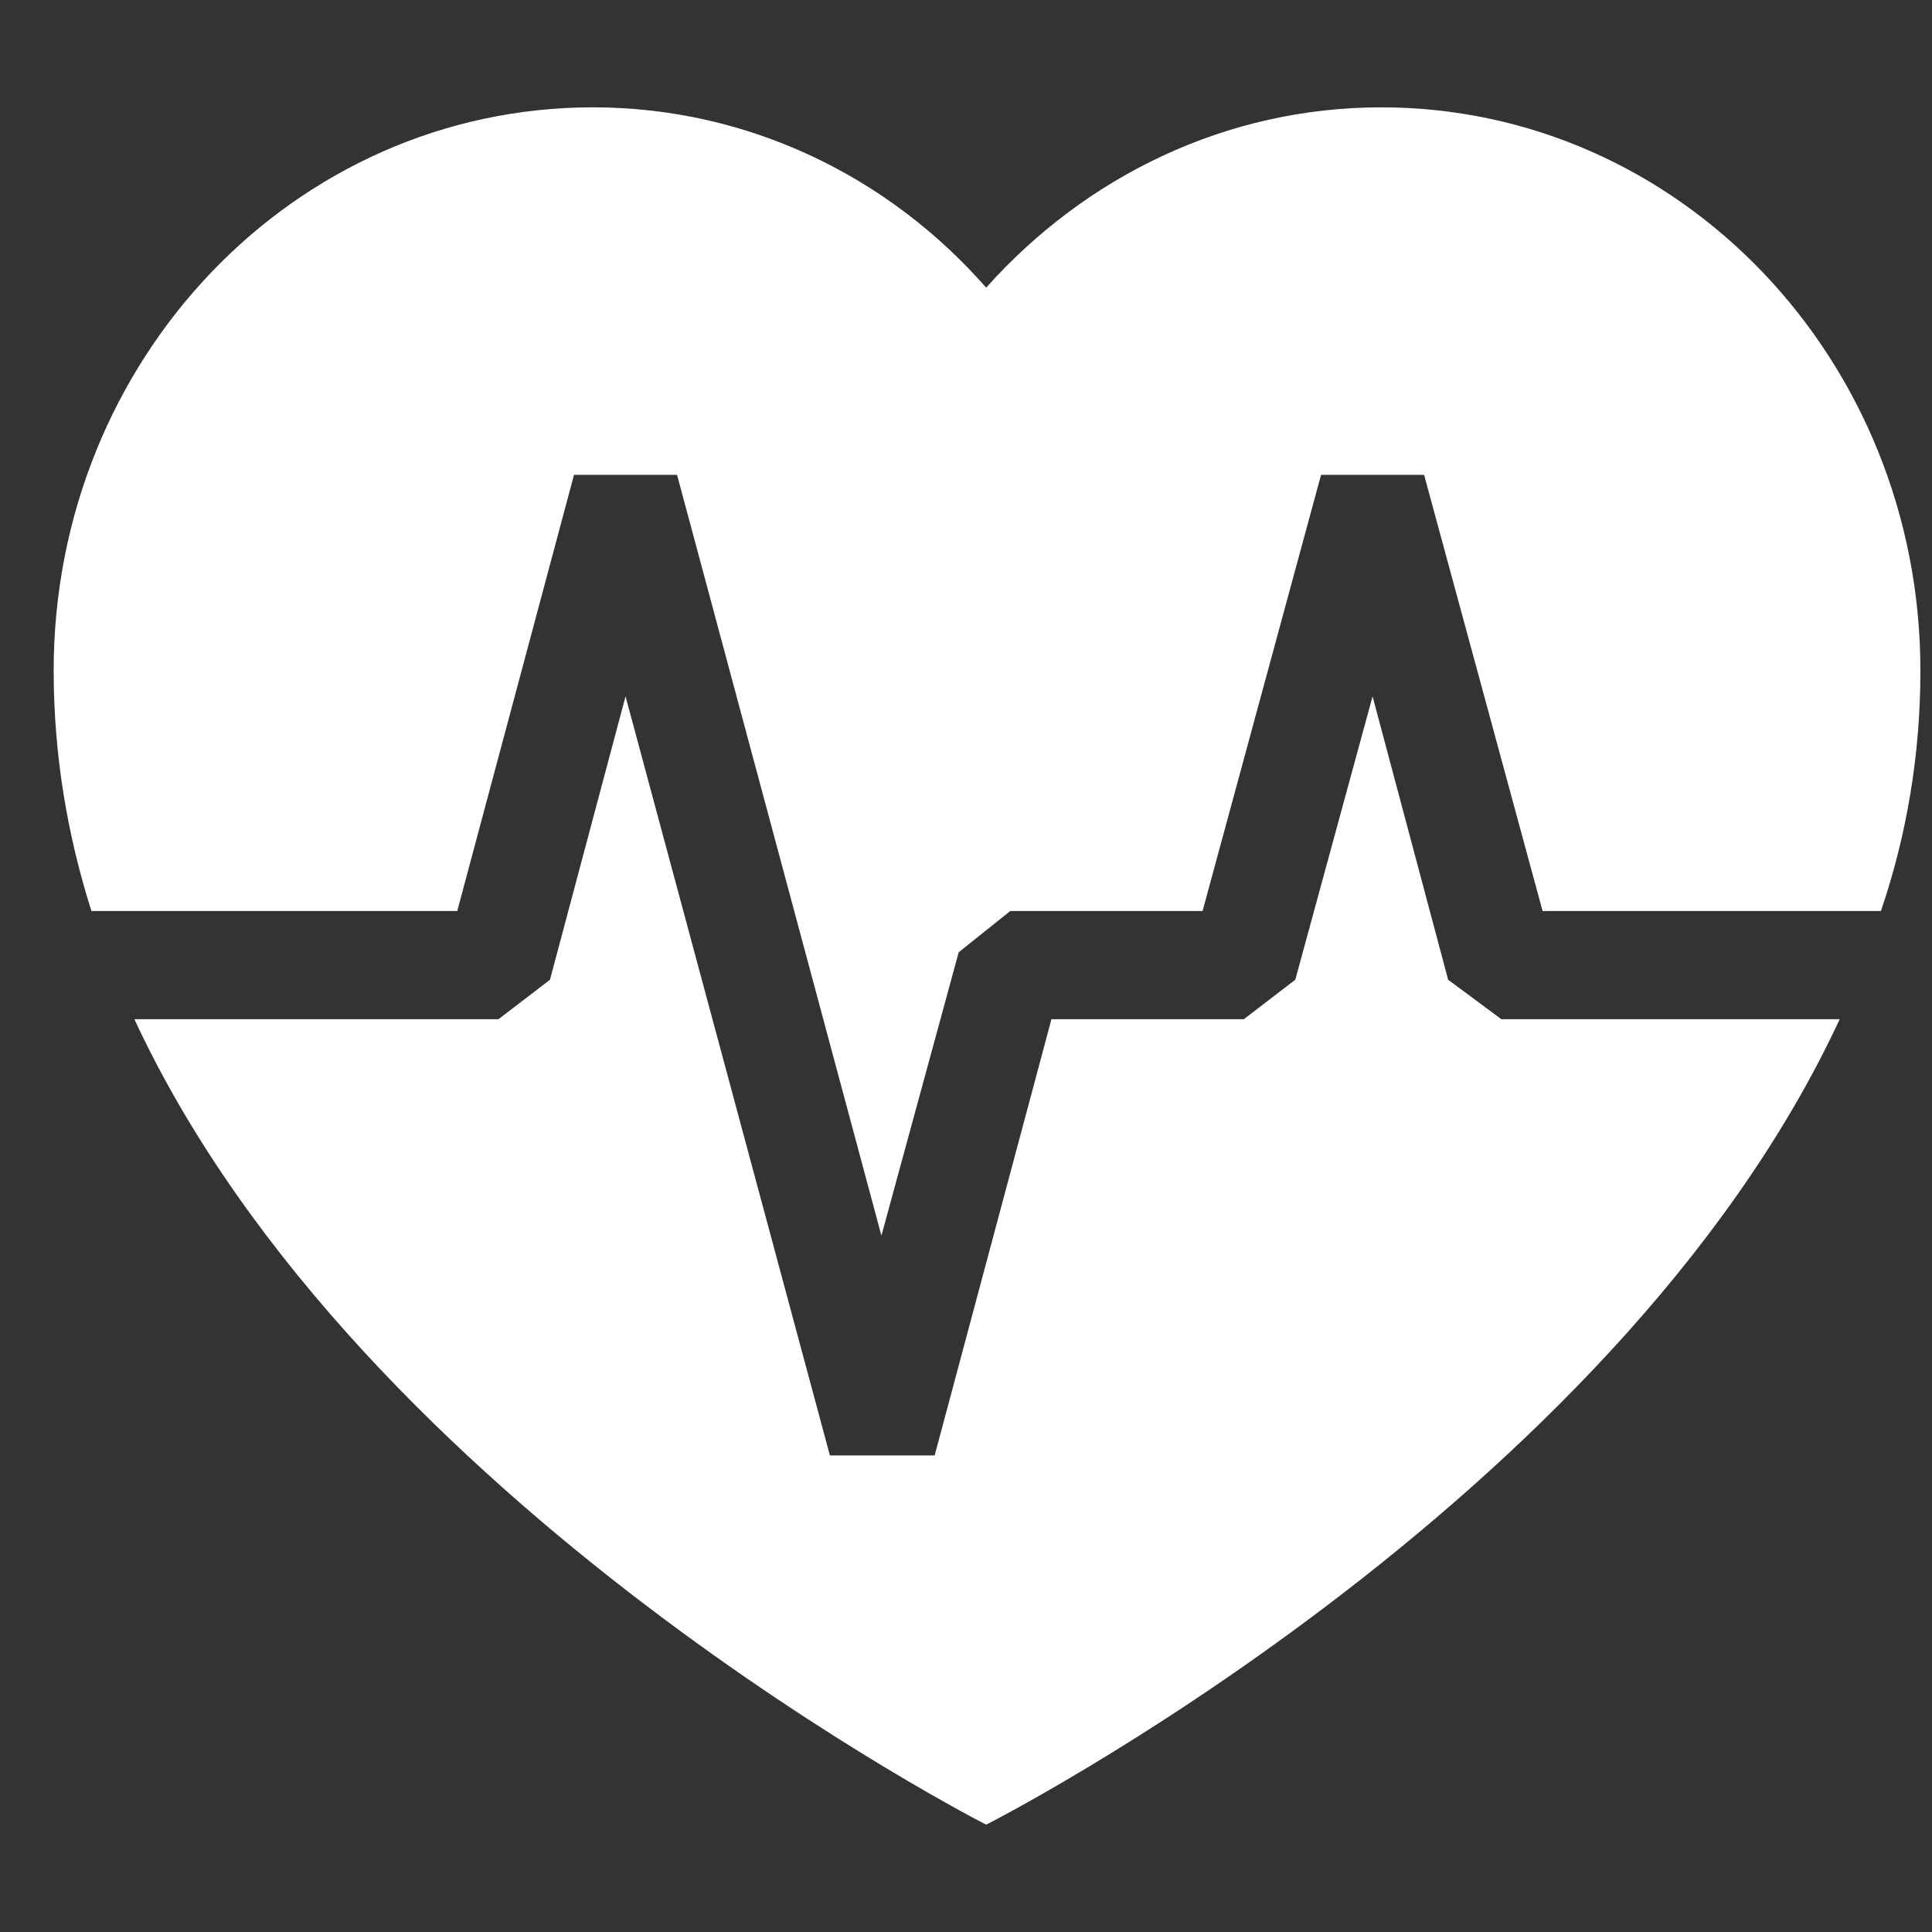 <?xml version="1.0" encoding="UTF-8"?>
<svg width="36px" height="36px" viewBox="0 0 36 36" version="1.1" xmlns="http://www.w3.org/2000/svg" xmlns:xlink="http://www.w3.org/1999/xlink">
    <rect x="0" y="0" width="36" height="36" fill="#333333" stroke="none"/>
    <!-- Generator: Sketch 45.1 (43504) - http://www.bohemiancoding.com/sketch -->
    <title>saude_hover</title>
    <desc>Created with Sketch.</desc>
    <defs></defs>
    <g id="Page-1" stroke="none" stroke-width="1" fill="none" fill-rule="evenodd">
        <g id="saude_hover" fill-rule="nonzero" fill="#FFFFFF">
            <path d="M27.976,18.992 L26.984,18.256 L25.576,12.976 L24.136,18.256 L23.176,18.992 L19.592,18.992 L17.416,27.12 L15.464,27.12 L11.656,12.976 L10.248,18.256 L9.288,18.992 L2.504,18.992 C6.728,28.08 18.376,34 18.376,34 C18.376,34 30.056,28.08 34.28,18.992 L27.976,18.992 L27.976,18.992 Z M8.52,16.976 L10.696,8.848 L12.616,8.848 L16.424,23.024 L17.864,17.744 L18.824,16.976 L22.408,16.976 L24.616,8.848 L26.536,8.848 L28.744,16.976 L35.048,16.976 C35.528,15.568 35.784,14.064 35.784,12.496 C35.784,6.704 31.304,2 25.736,2 C22.856,2 20.232,3.28 18.376,5.36 C16.552,3.28 13.928,2 11.048,2 C5.48,2 1,6.704 1,12.496 C1,14.064 1.256,15.568 1.704,16.976 L8.52,16.976 Z" id="Shape"></path>
        </g>
    </g>
</svg>
